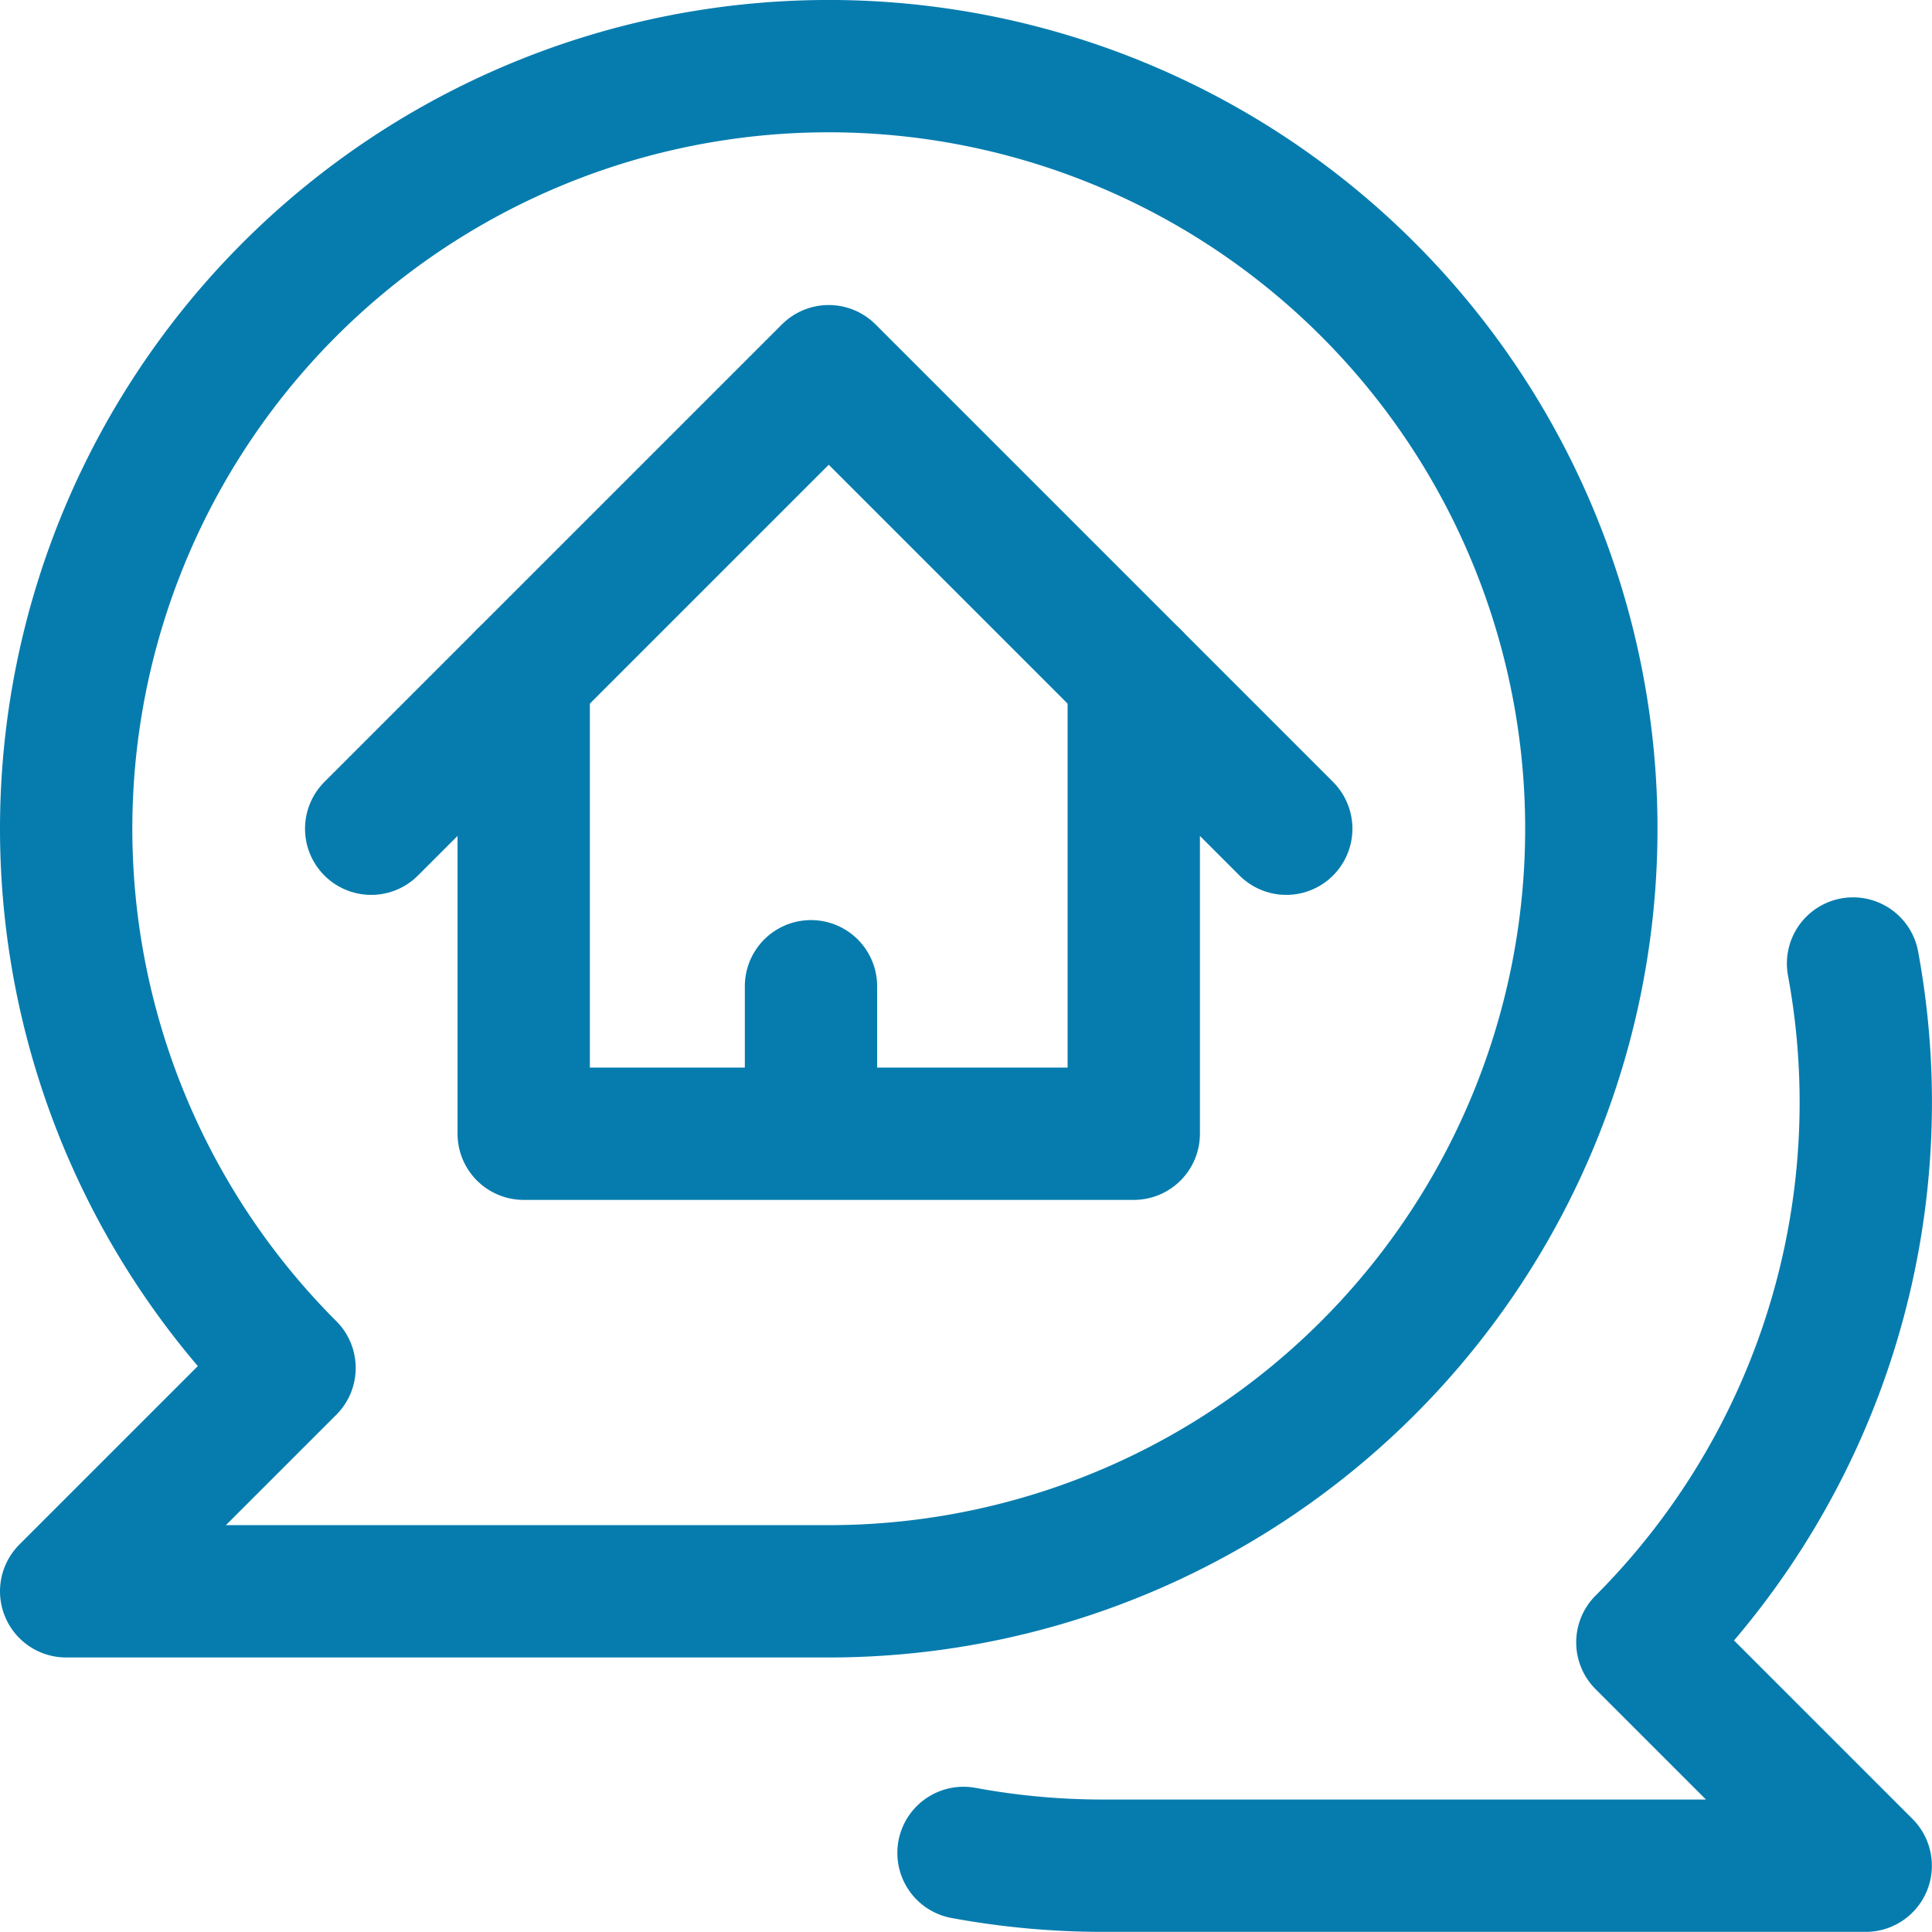 <svg xmlns="http://www.w3.org/2000/svg" width="73" height="73" viewBox="0 0 73 73">
  <g id="Talk" transform="translate(-17.5 -17.5)">
    <g id="Group_25087" data-name="Group 25087" transform="translate(31.525 31.525)">
      <g id="Reward_2_">
        <path id="Path_22475" data-name="Path 22475" d="M163.051,180v17.288H140V180" transform="translate(-134.237 -168.475)" fill="none" stroke="#067cae" stroke-linecap="round" stroke-linejoin="round" stroke-miterlimit="10" stroke-width="5"/>
        <path id="Path_22476" data-name="Path 22476" d="M100,117.288,117.288,100l17.288,17.288" transform="translate(-100 -100)" fill="none" stroke="#067cae" stroke-linecap="round" stroke-linejoin="round" stroke-miterlimit="10" stroke-width="5"/>
        <line id="Line_430" data-name="Line 430" y2="4.967" transform="translate(16.618 23.24)" fill="none" stroke="#067cae" stroke-linecap="round" stroke-linejoin="round" stroke-miterlimit="10" stroke-width="5"/>
      </g>
    </g>
    <path id="Path_22477" data-name="Path 22477" d="M20,77.627H48.814a28.814,28.814,0,1,0-20.374-8.439Z" fill="none" stroke="#067cae" stroke-linecap="round" stroke-linejoin="round" stroke-miterlimit="10" stroke-width="5"/>
    <path id="Path_22478" data-name="Path 22478" d="M288.961,255.35A28.87,28.87,0,0,1,281,281l8.439,8.439H260.63a28.985,28.985,0,0,1-5.28-.483" transform="translate(-201.444 -201.444)" fill="none" stroke="#067cae" stroke-linecap="round" stroke-linejoin="round" stroke-miterlimit="10" stroke-width="5"/>
  </g>
</svg>
